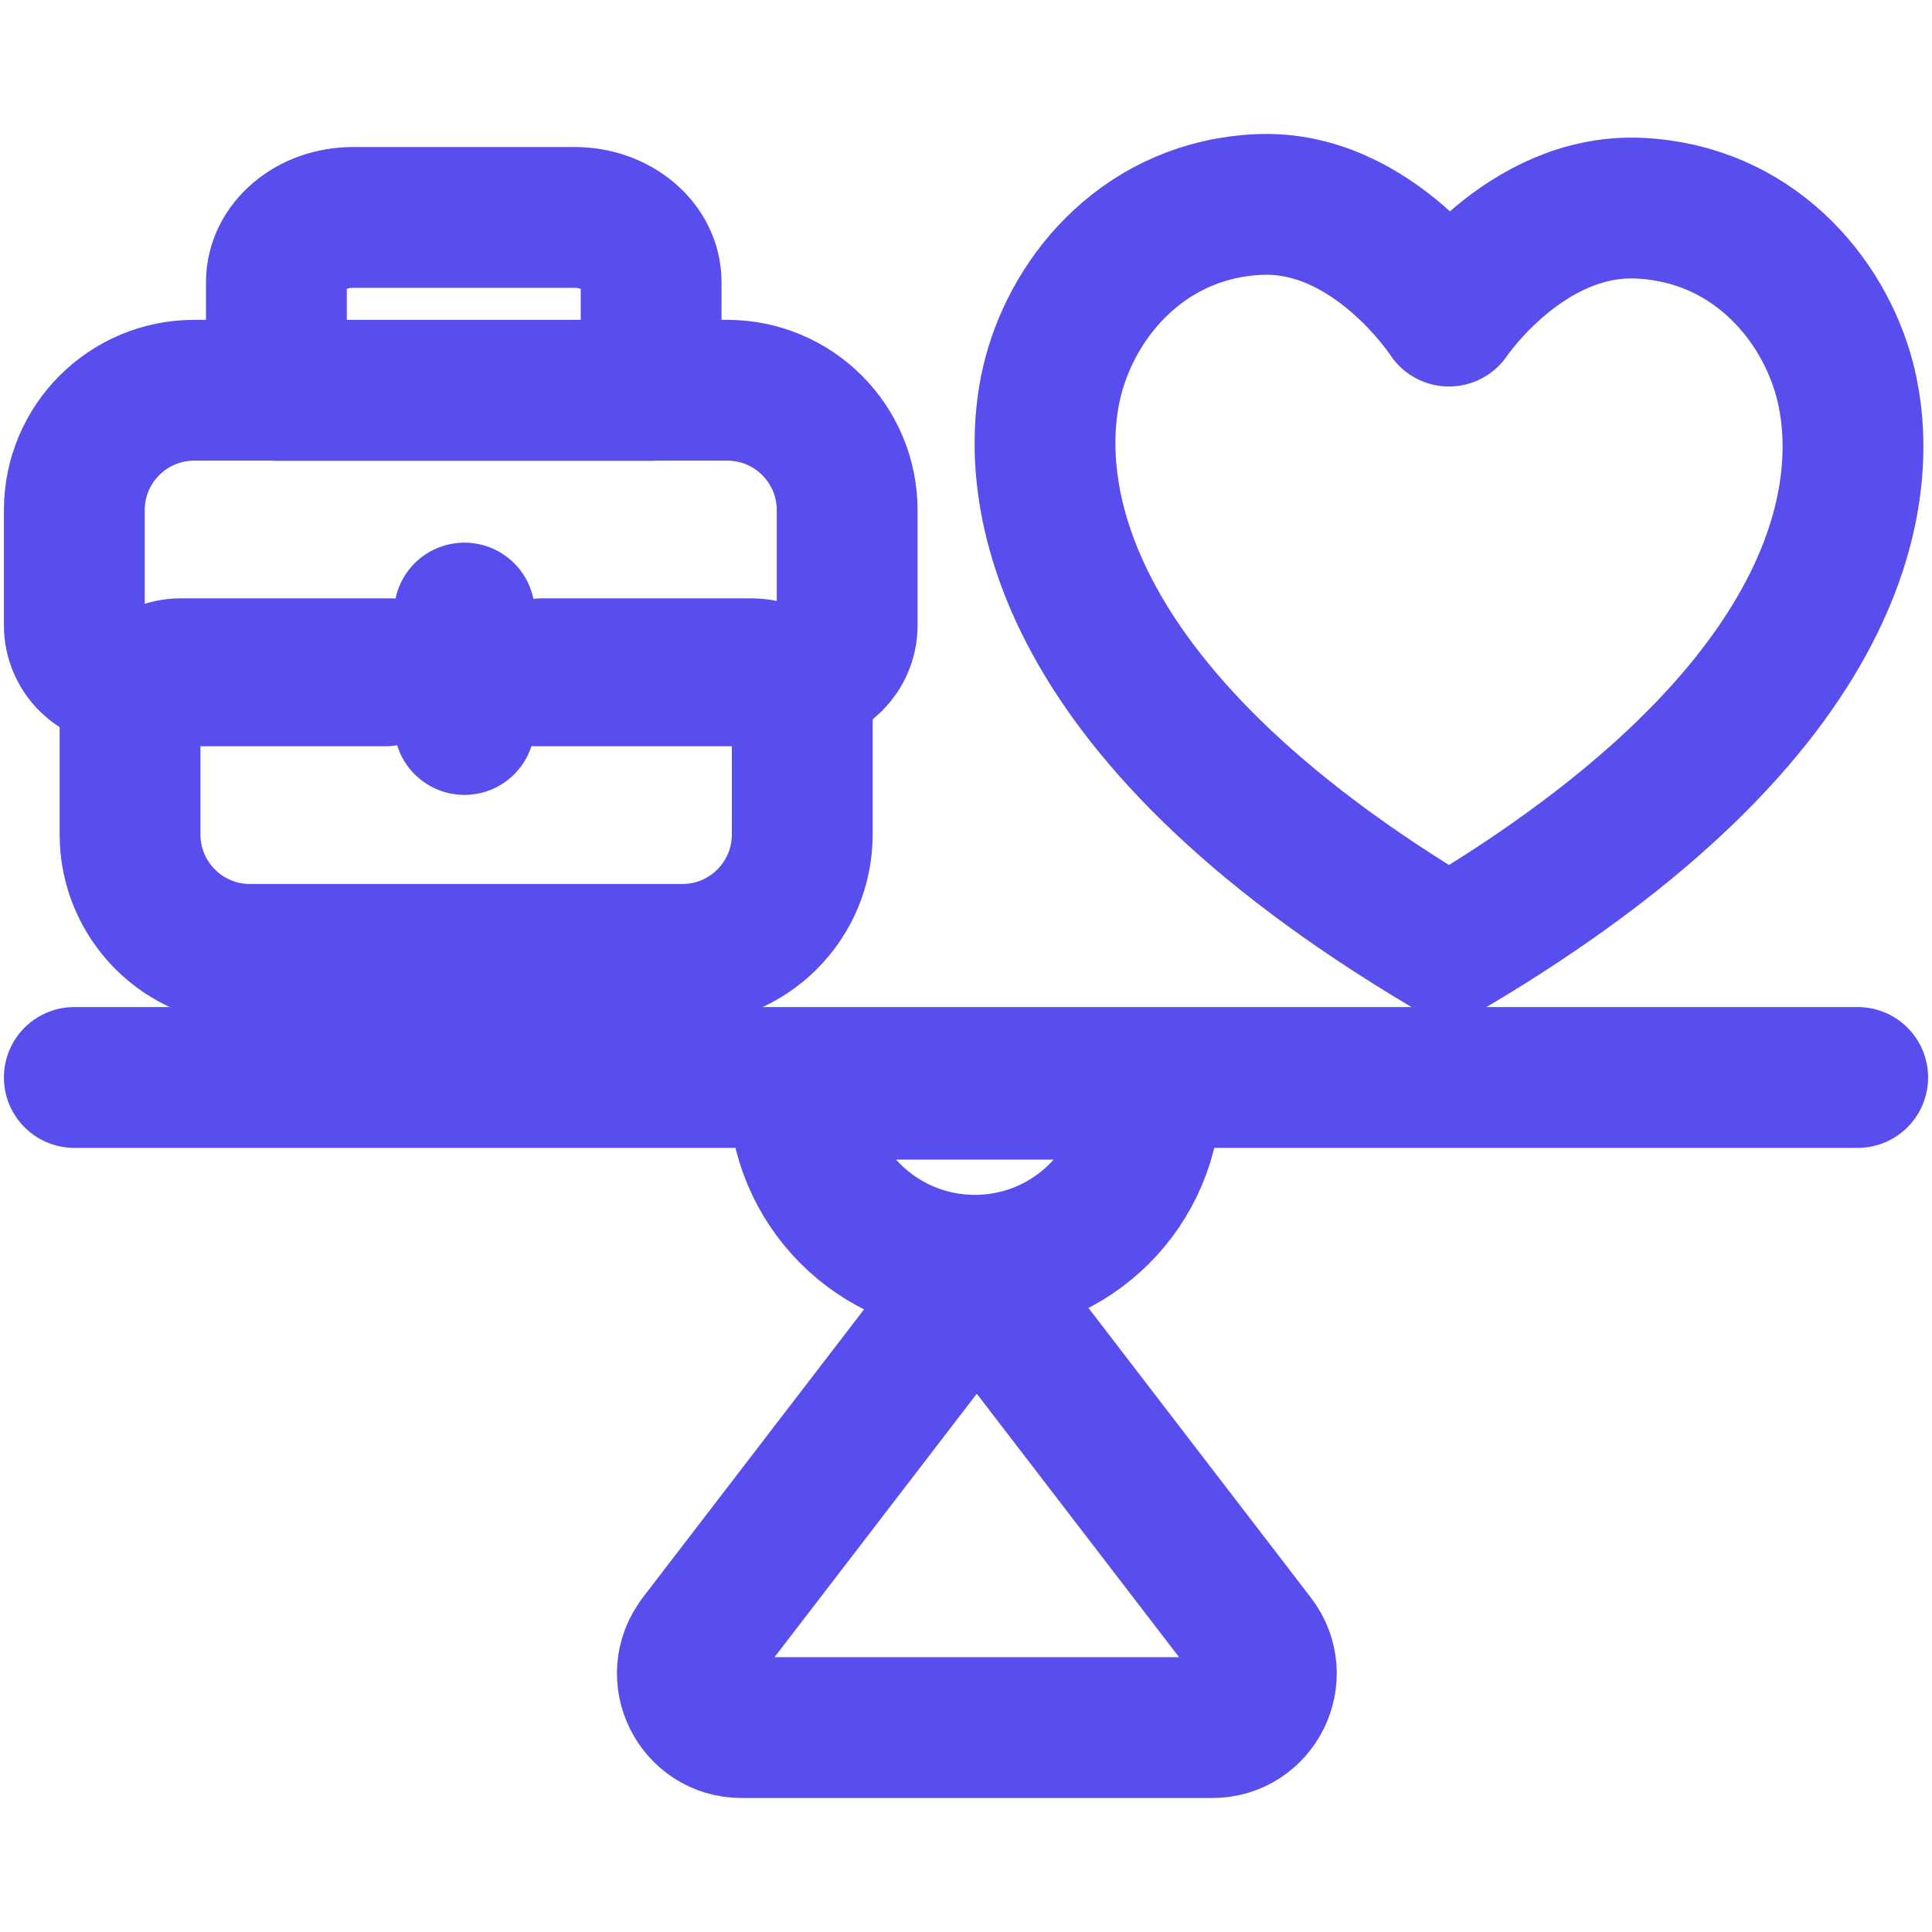 <svg width="104" height="104" viewBox="0 0 104 104" fill="none" xmlns="http://www.w3.org/2000/svg">
<path d="M20.732 36.382H6.722C5.221 36.382 4 35.161 4 33.66V27.464C4 23.892 6.894 21.007 10.457 21.007H39.154H39.145C42.718 21.007 45.603 23.901 45.603 27.464V33.66C45.603 35.161 44.382 36.382 42.88 36.382H28.871" stroke="#584EEE" stroke-width="7.58" stroke-linecap="round" stroke-linejoin="round"/>
<path d="M21.018 36H9.722C8.221 36 7 37.221 7 38.722V44.917C7 48.481 9.885 51.375 13.457 51.375H36.728C40.291 51.375 43.185 48.49 43.185 44.917V38.722C43.185 37.221 41.964 36 40.463 36H29.167" stroke="#584EEE" stroke-width="7.58" stroke-linecap="round" stroke-linejoin="round"/>
<path d="M25 33V39" stroke="#584EEE" stroke-width="7.58" stroke-linecap="round" stroke-linejoin="round"/>
<path d="M35.05 15.189C35.05 13.264 33.207 11.705 30.933 11.705H18.995C16.721 11.705 14.878 13.264 14.878 15.189V21.015H35.05V15.189Z" stroke="#584EEE" stroke-width="7.58" stroke-linecap="round" stroke-linejoin="round"/>
<path d="M52.477 68.109C57.712 68.109 61.953 63.869 61.953 58.633H43C43 63.869 47.241 68.109 52.477 68.109Z" stroke="#584EEE" stroke-width="7.58" stroke-linecap="round" stroke-linejoin="round"/>
<path d="M37.6 88.314L52.581 68.801L67.562 88.314C69.03 90.229 67.668 92.997 65.255 92.997H39.916C37.503 92.997 36.136 90.229 37.608 88.314H37.6Z" stroke="#584EEE" stroke-width="7.58" stroke-linecap="round" stroke-linejoin="round"/>
<path d="M4 58C4.848 58 69.13 58 100 58" stroke="#584EEE" stroke-width="7.58" stroke-linecap="round"/>
<path d="M77.912 50.948C56.242 38.106 55.231 25.852 56.698 20.251C57.856 15.827 61.704 11.274 67.783 11.008C73.926 10.739 77.999 17.015 77.999 17.015C77.999 17.015 82.073 10.938 88.216 11.207C94.296 11.474 98.143 16.025 99.302 20.451C100.769 26.052 99.758 38.106 78.088 50.948L77.999 51L77.911 50.948H77.912Z" stroke="#584EEE" stroke-width="7.58" stroke-linejoin="round"/>
</svg>
